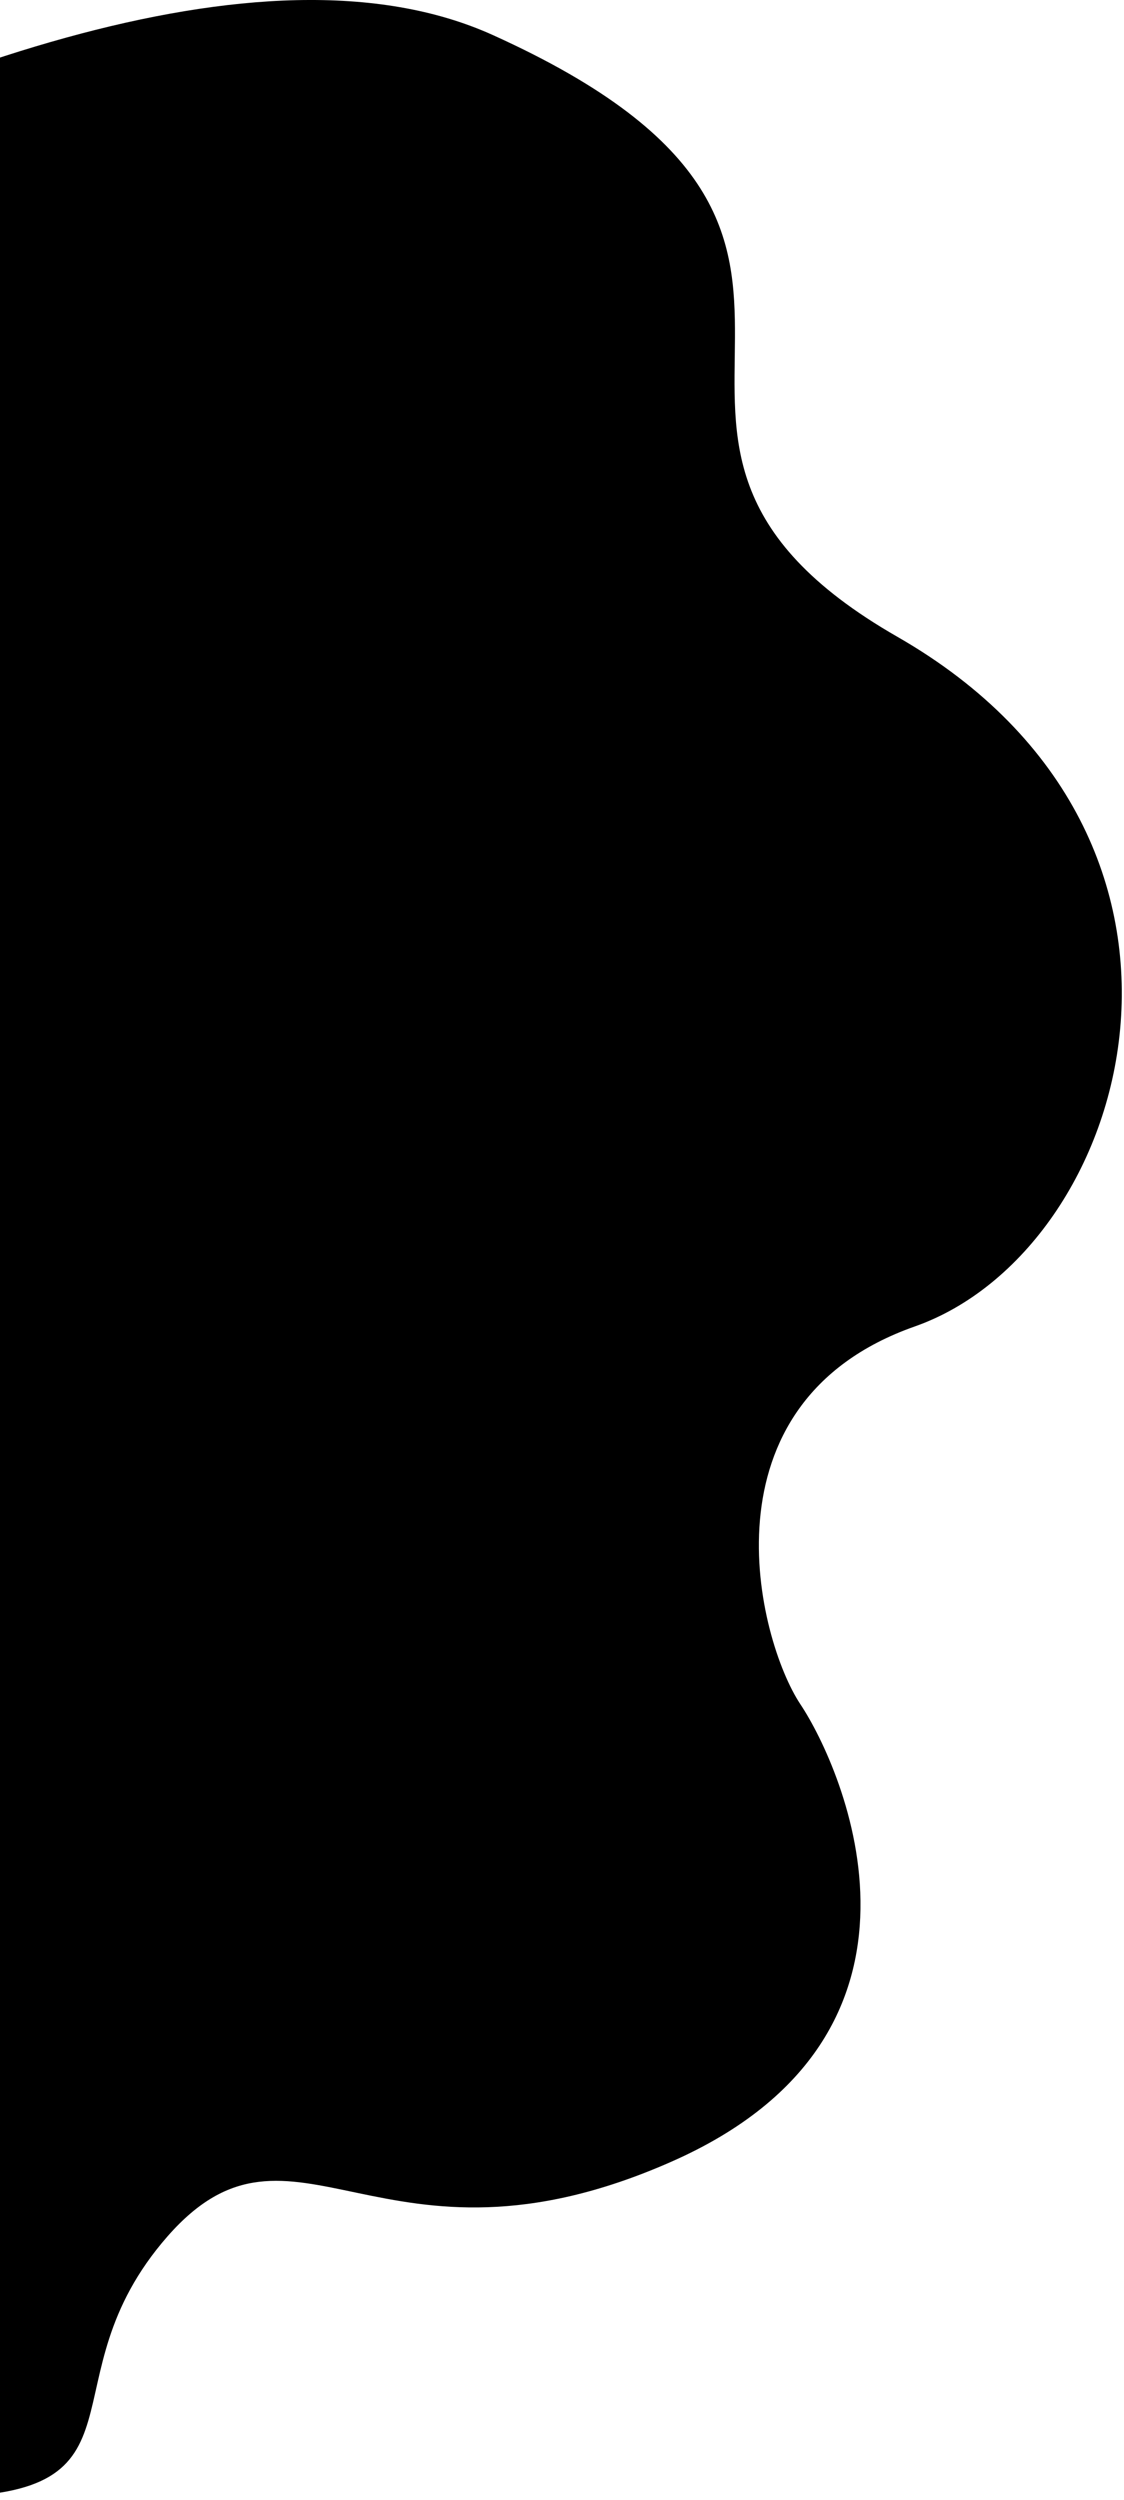 <svg width="85" height="189" viewBox="0 0 85 189" fill="none" xmlns="http://www.w3.org/2000/svg">
  <path
    d="M-75.43 46.423C-75.43 46.423 2.464 -13.068 37.249 2.641C72.034 18.351 41.145 32.816 67.851 48.137C94.577 63.459 85.641 94.49 69.177 100.284C52.713 106.078 57.304 123.99 60.527 128.846C63.751 133.681 72.686 153.797 50.734 163.447C28.782 173.117 22.233 158.163 12.665 169.078C3.096 180.013 12.032 188.765 -4.656 188.765C-21.345 188.765 -82.529 157.204 -75.43 46.423Z"
    fill="currentColor" />
</svg>